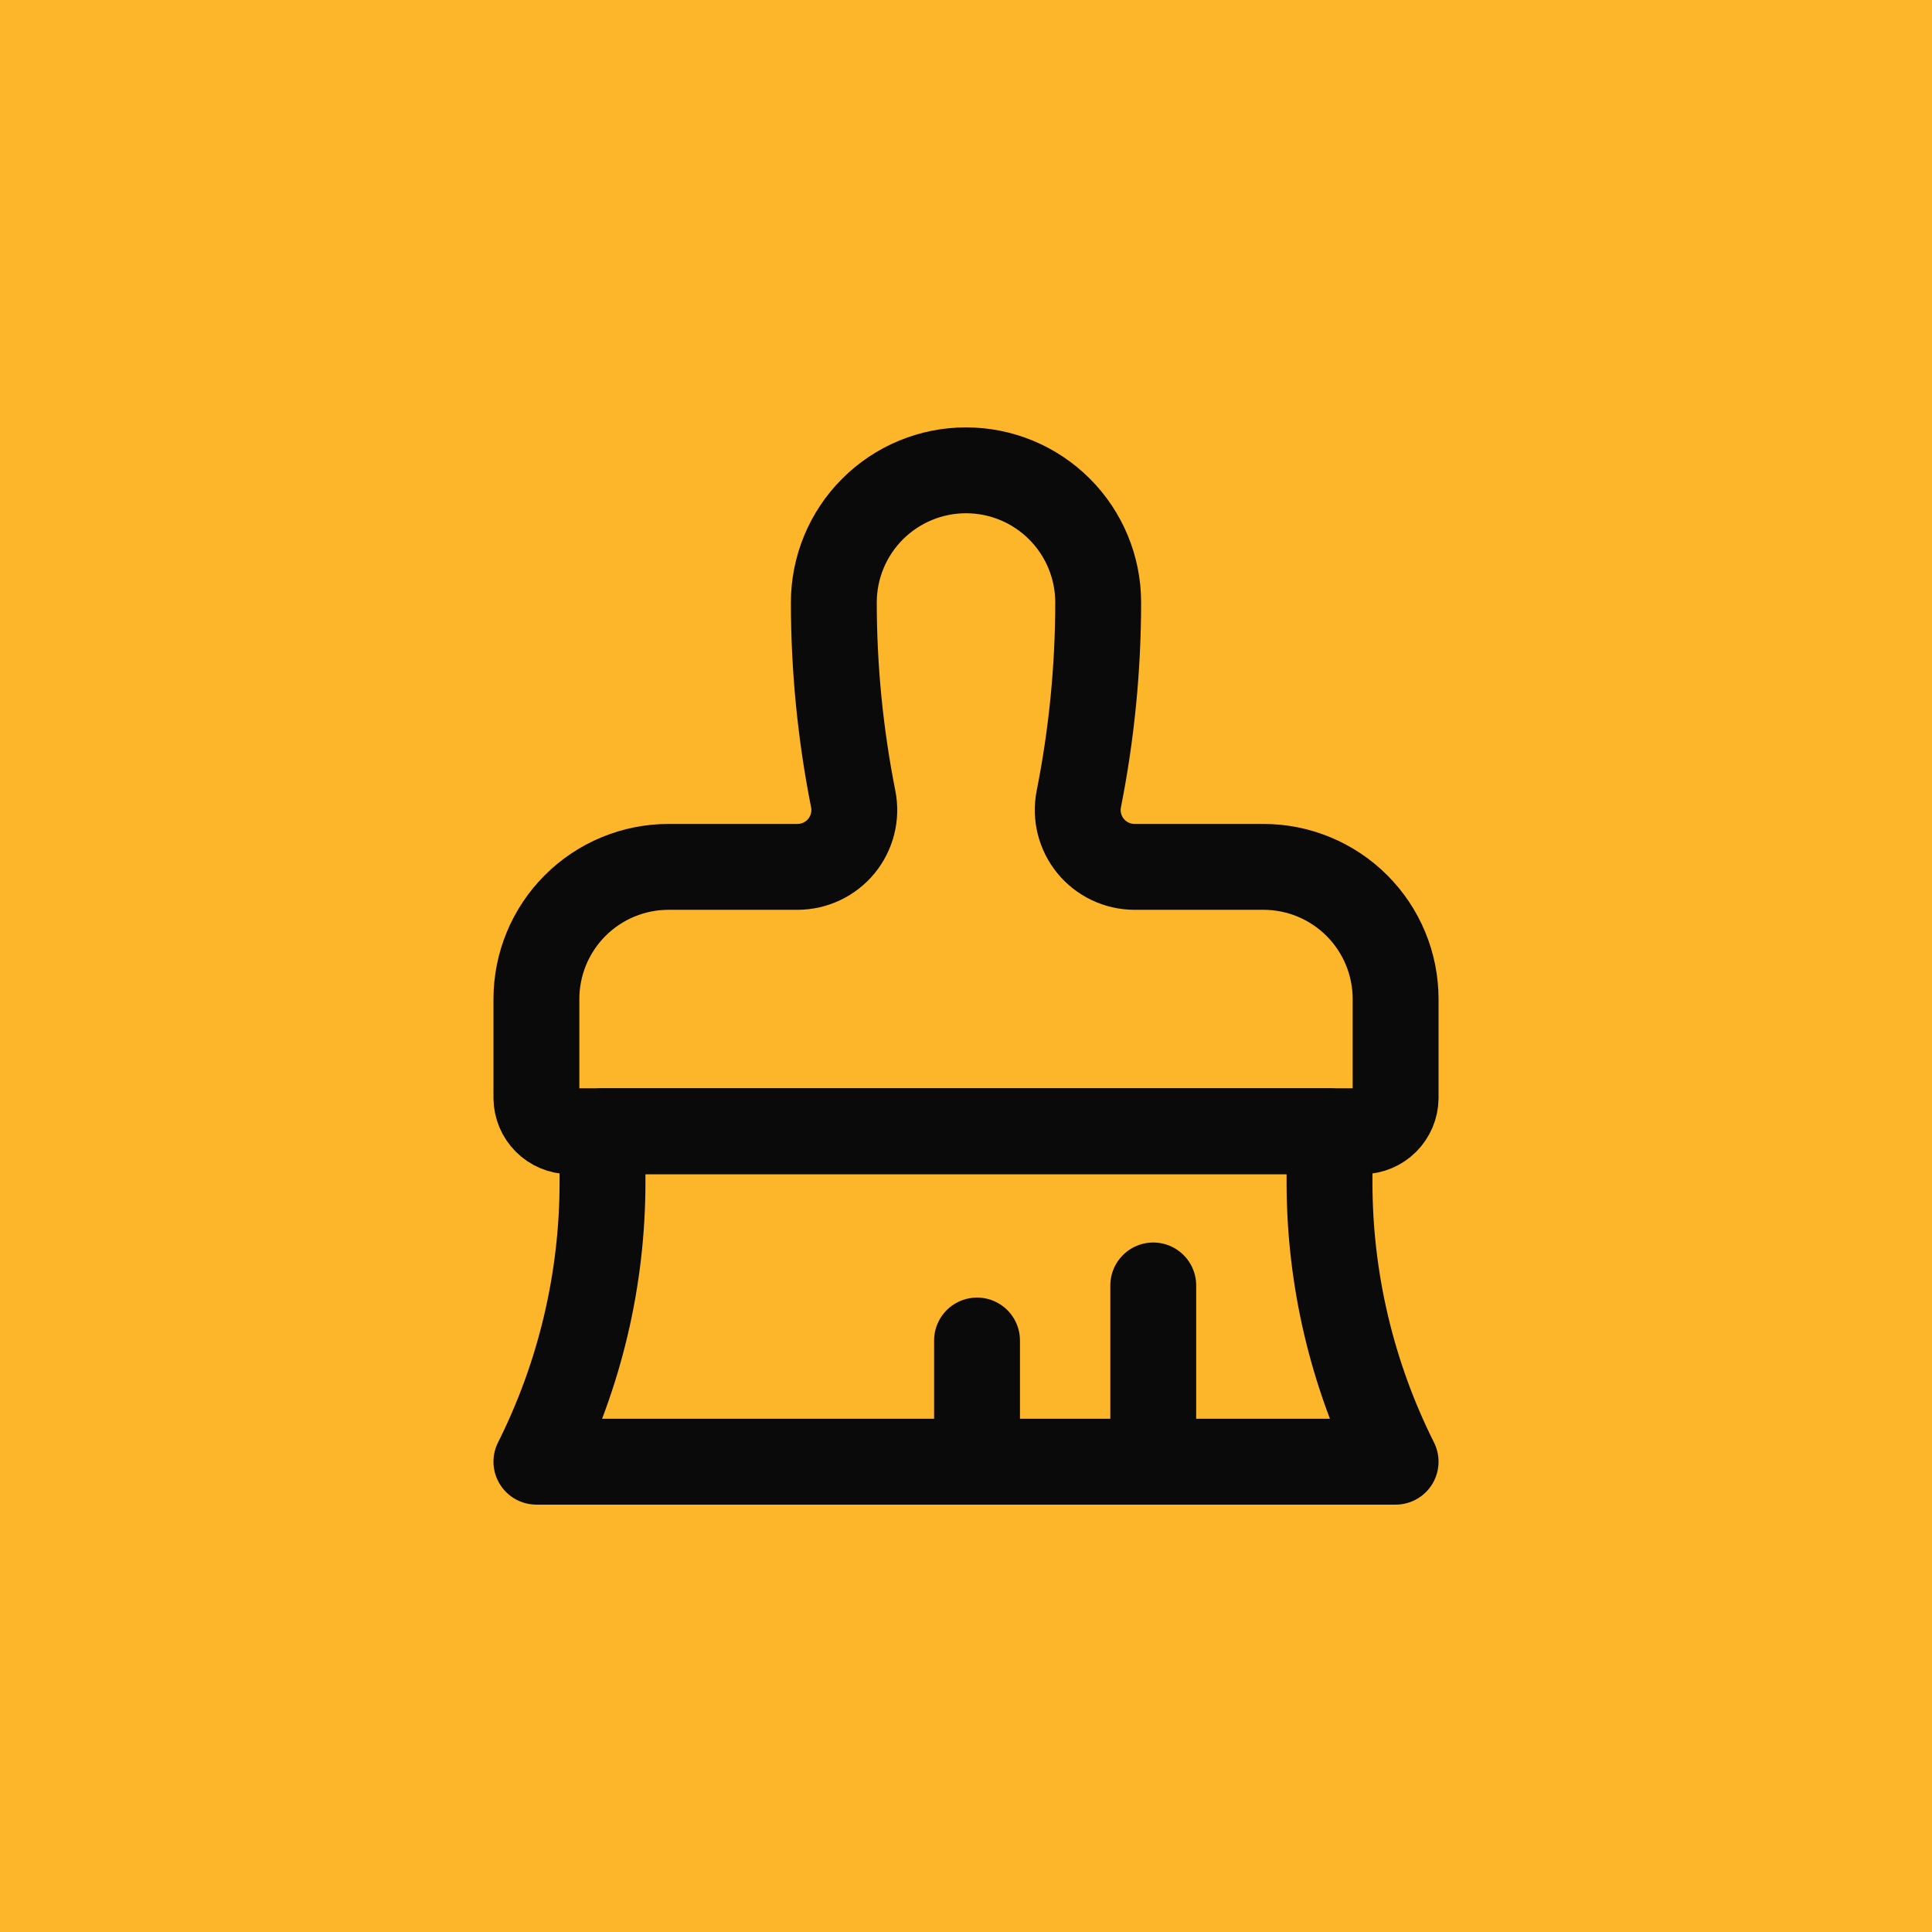 <svg width="90" height="90" viewBox="0 0 90 90" fill="none" xmlns="http://www.w3.org/2000/svg">
<g clip-path="url(#clip0_5_10069)">
<rect width="90" height="90" fill="#FDB52A"/>
<circle cx="45" cy="45" r="45" fill="#FDB52A"/>
<path d="M65.013 68.091H24.988C27.016 64.045 28.07 59.582 28.067 55.057V52.697H61.934V55.057C61.931 59.582 62.985 64.045 65.013 68.091Z" stroke="#0A0A0A" stroke-width="4" stroke-linecap="round" stroke-linejoin="round"/>
<path d="M50.255 37.221C50.853 34.206 51.156 31.14 51.158 28.067V28.067C51.158 26.434 50.509 24.867 49.354 23.713C48.2 22.558 46.633 21.909 45 21.909V21.909C43.367 21.909 41.801 22.558 40.646 23.713C39.492 24.867 38.843 26.434 38.843 28.067V28.067C38.845 31.14 39.148 34.206 39.746 37.221V37.221C39.822 37.604 39.812 37.999 39.717 38.377C39.622 38.756 39.445 39.109 39.198 39.411C38.95 39.713 38.64 39.956 38.287 40.124C37.935 40.292 37.55 40.38 37.16 40.382H31.146C29.513 40.382 27.947 41.031 26.792 42.185C25.637 43.34 24.988 44.906 24.988 46.539V51.158C24.994 51.564 25.157 51.953 25.445 52.24C25.733 52.528 26.121 52.692 26.528 52.697H63.473C63.88 52.692 64.268 52.528 64.556 52.24C64.843 51.953 65.007 51.564 65.013 51.158V46.539C65.013 44.906 64.364 43.34 63.209 42.185C62.054 41.031 60.488 40.382 58.855 40.382H52.841C52.451 40.38 52.066 40.292 51.713 40.124C51.361 39.956 51.05 39.713 50.803 39.411C50.556 39.109 50.379 38.756 50.284 38.377C50.189 37.999 50.179 37.604 50.255 37.221V37.221Z" stroke="#0A0A0A" stroke-width="4" stroke-linecap="round" stroke-linejoin="round"/>
<path d="M53.723 68.091V59.881" stroke="#0A0A0A" stroke-width="4" stroke-linecap="round" stroke-linejoin="round"/>
<path d="M45.514 68.091V62.446" stroke="#0A0A0A" stroke-width="4" stroke-linecap="round" stroke-linejoin="round"/>
</g>
<defs>
<clipPath id="clip0_5_10069">
<rect width="90" height="90" fill="white"/>
</clipPath>
</defs>
</svg>

